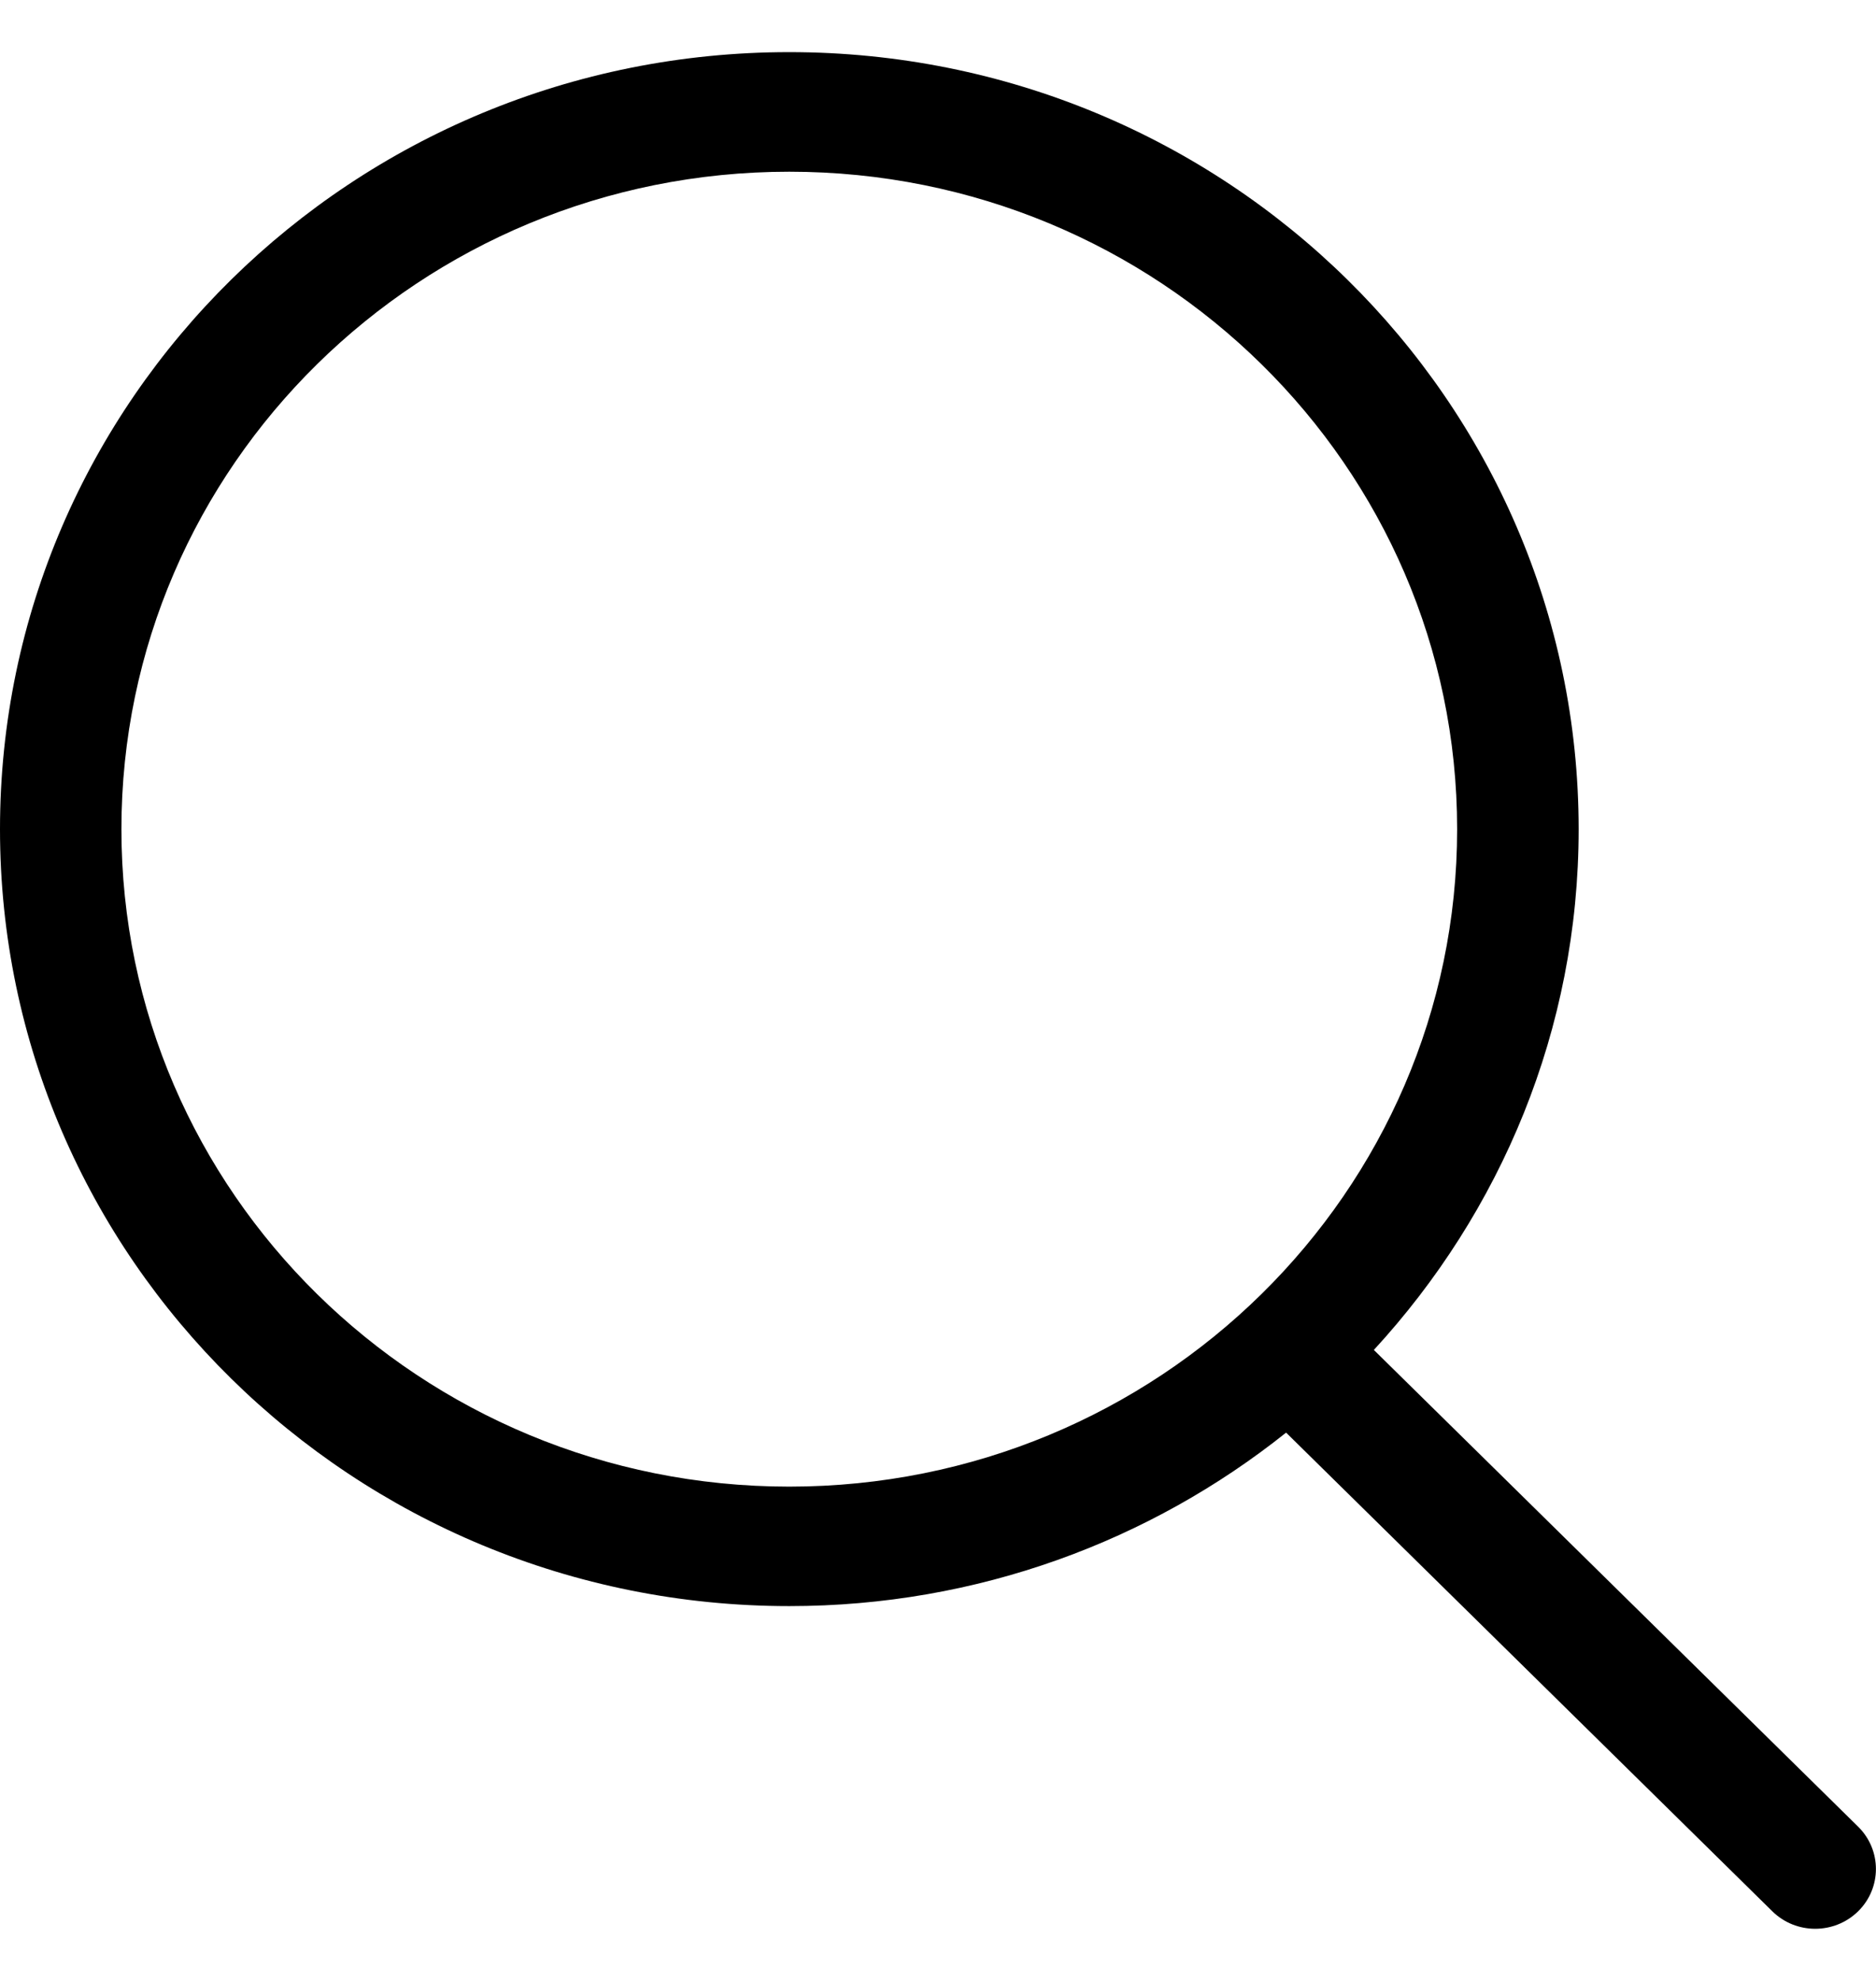 <svg width="18" height="19" viewBox="0 0 18 19" fill="none" xmlns="http://www.w3.org/2000/svg">
<g clip-path="url(#clip0_414_397)">
<path d="M17.829 17.521L13.182 12.948C14.399 11.626 15.147 9.877 15.147 7.953C15.146 3.836 11.756 0.5 7.573 0.5C3.39 0.5 0 3.836 0 7.953C0 12.069 3.39 15.405 7.573 15.405C9.38 15.405 11.038 14.78 12.34 13.741L17.005 18.332C17.232 18.556 17.601 18.556 17.829 18.332C18.056 18.108 18.056 17.745 17.829 17.521ZM7.573 14.259C4.034 14.259 1.165 11.435 1.165 7.953C1.165 4.47 4.034 1.647 7.573 1.647C11.112 1.647 13.981 4.47 13.981 7.953C13.981 11.435 11.112 14.259 7.573 14.259Z" fill="black"/>
</g>
<defs>
<clipPath id="clip0_414_397">
<rect width="18" height="18" fill="white" transform="translate(0 0.5)"/>
</clipPath>
</defs>
</svg>
